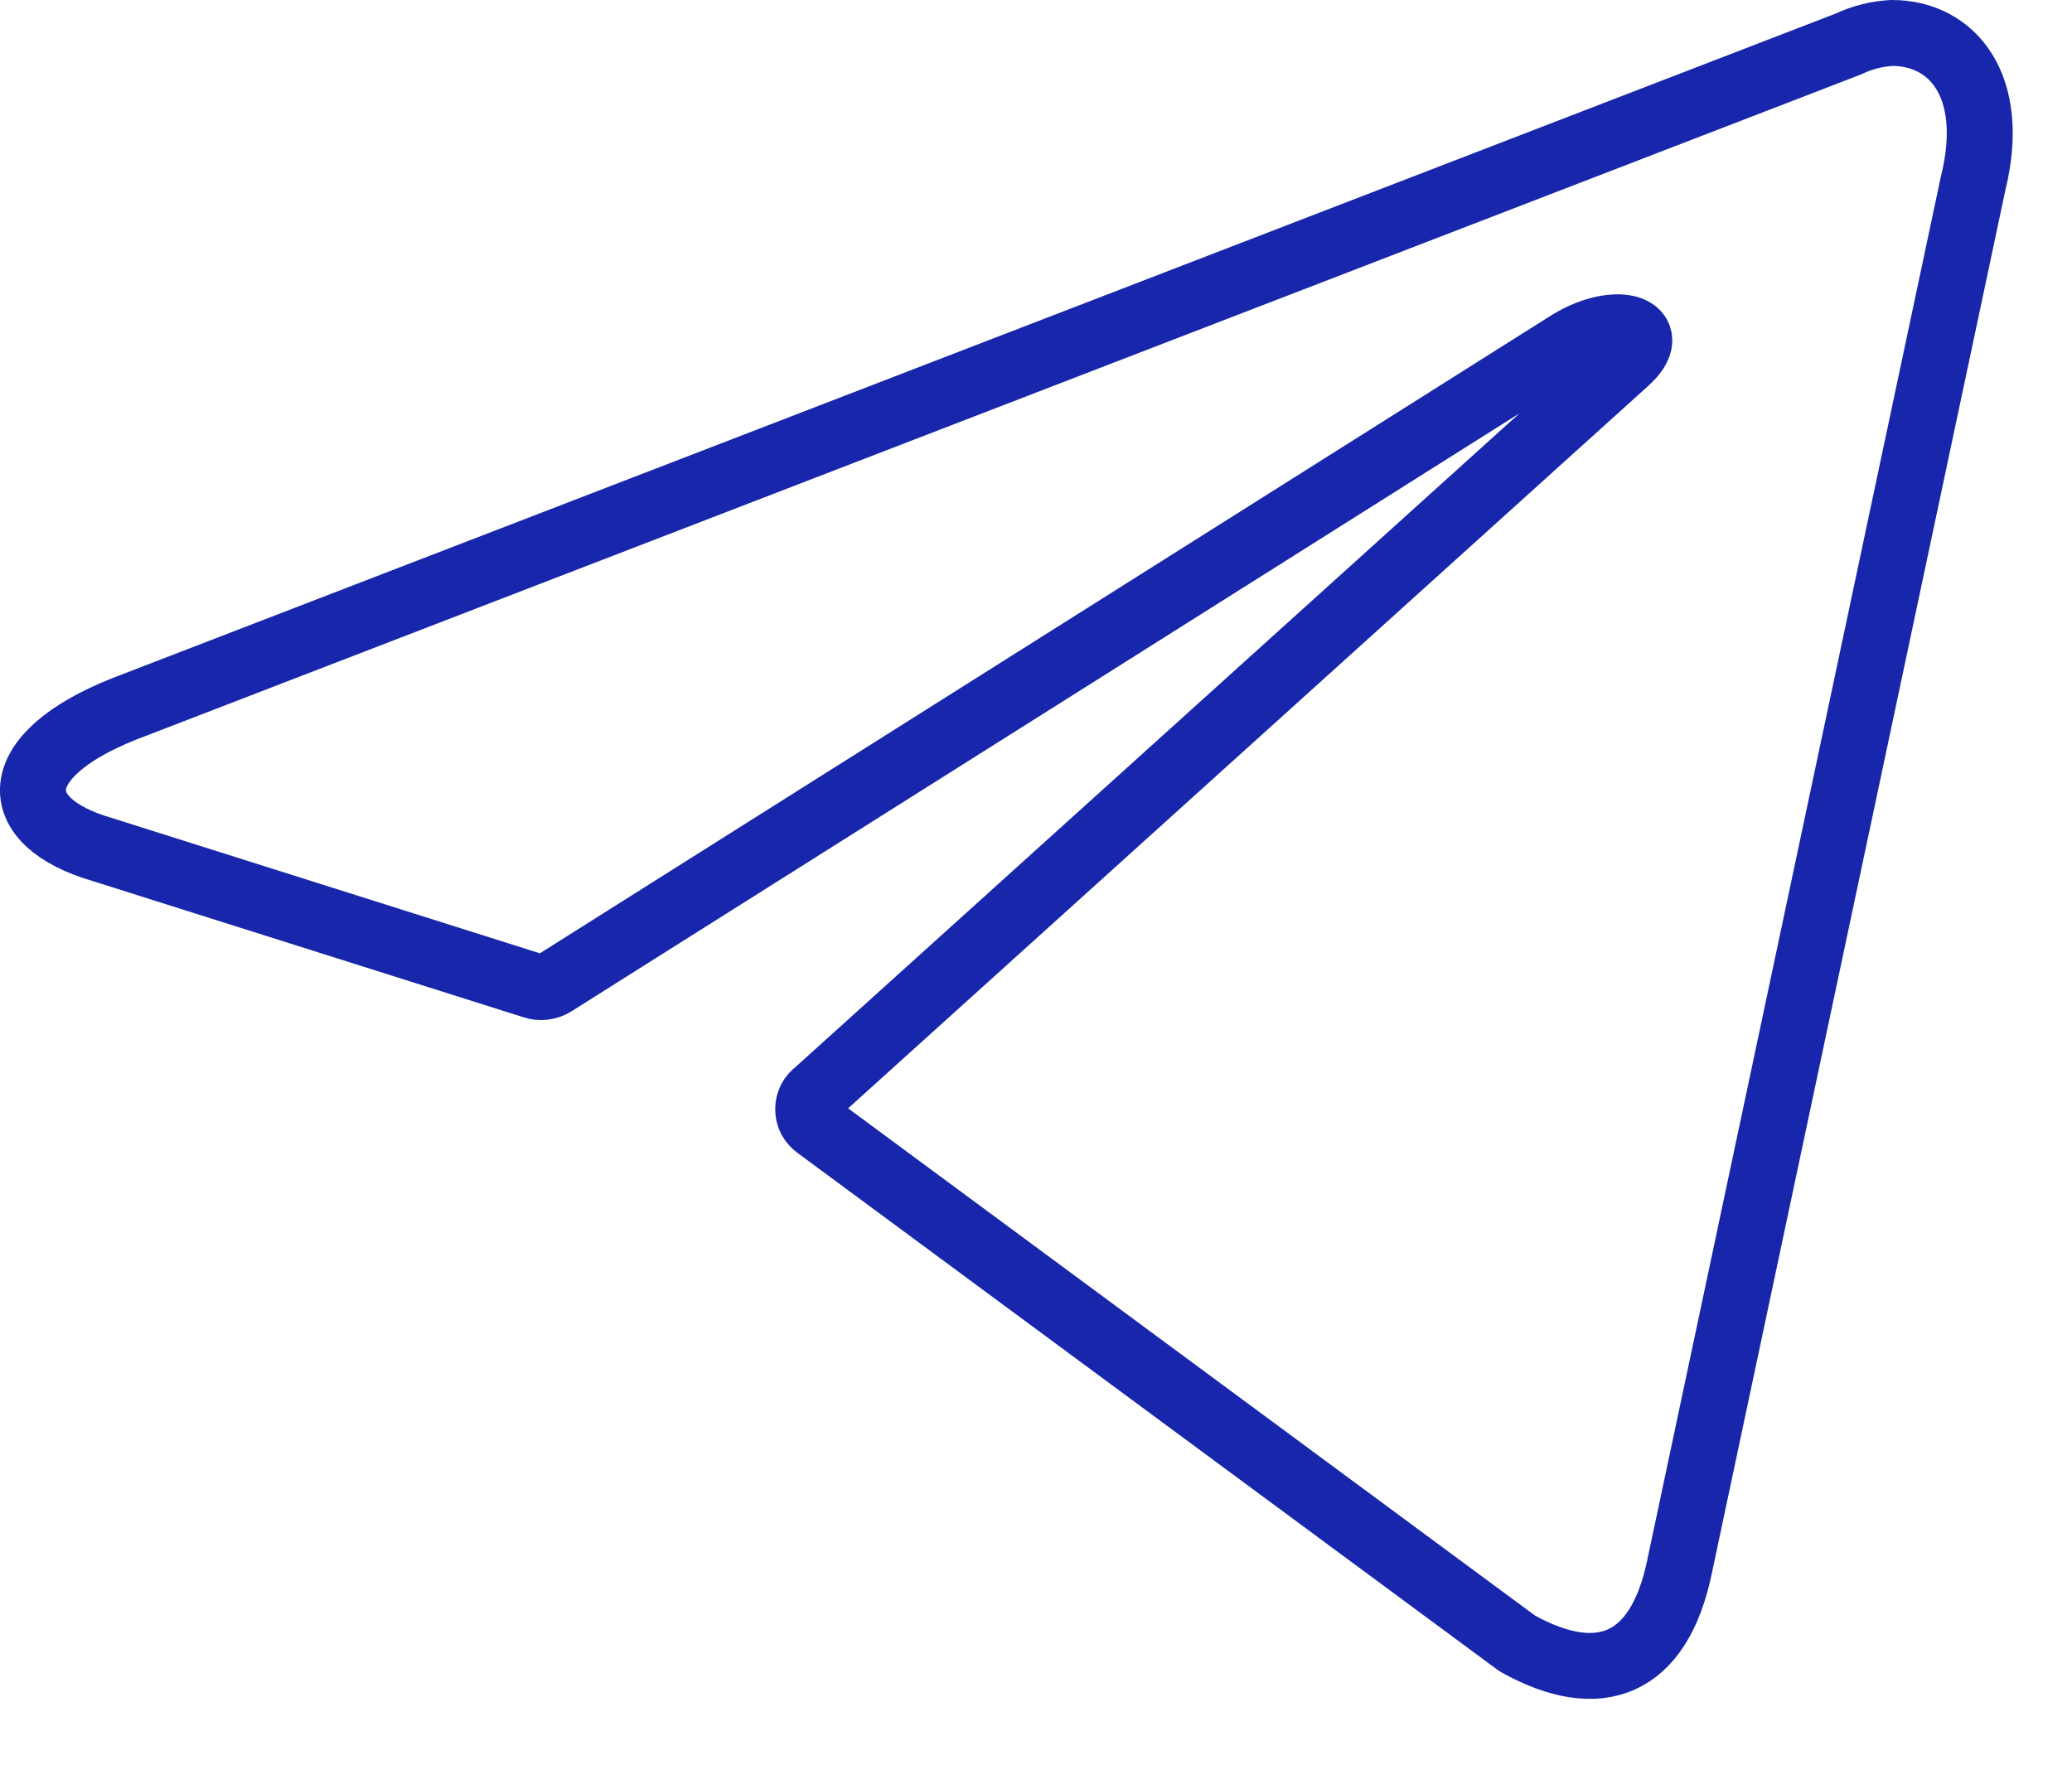 <?xml version="1.0" encoding="UTF-8"?> <svg xmlns="http://www.w3.org/2000/svg" width="22" height="19" viewBox="0 0 22 19" fill="none"><path d="M20.089 0.35C20.726 0.35 21.207 0.909 20.95 1.948L17.832 16.643C17.614 17.688 16.983 17.94 16.111 17.454L8.674 11.961C8.645 11.94 8.622 11.913 8.605 11.882C8.589 11.85 8.581 11.815 8.581 11.78C8.581 11.744 8.589 11.709 8.605 11.677C8.622 11.646 8.645 11.619 8.674 11.598L17.262 3.842C17.653 3.496 17.178 3.328 16.664 3.641L5.886 10.441C5.853 10.463 5.816 10.476 5.777 10.481C5.738 10.486 5.699 10.482 5.662 10.469L1.086 9.022C0.069 8.726 0.069 8.027 1.315 7.53L19.626 0.467C19.771 0.398 19.929 0.358 20.089 0.35Z" stroke="#1726AA" stroke-width="0.7" stroke-linecap="round" stroke-linejoin="round"></path></svg> 